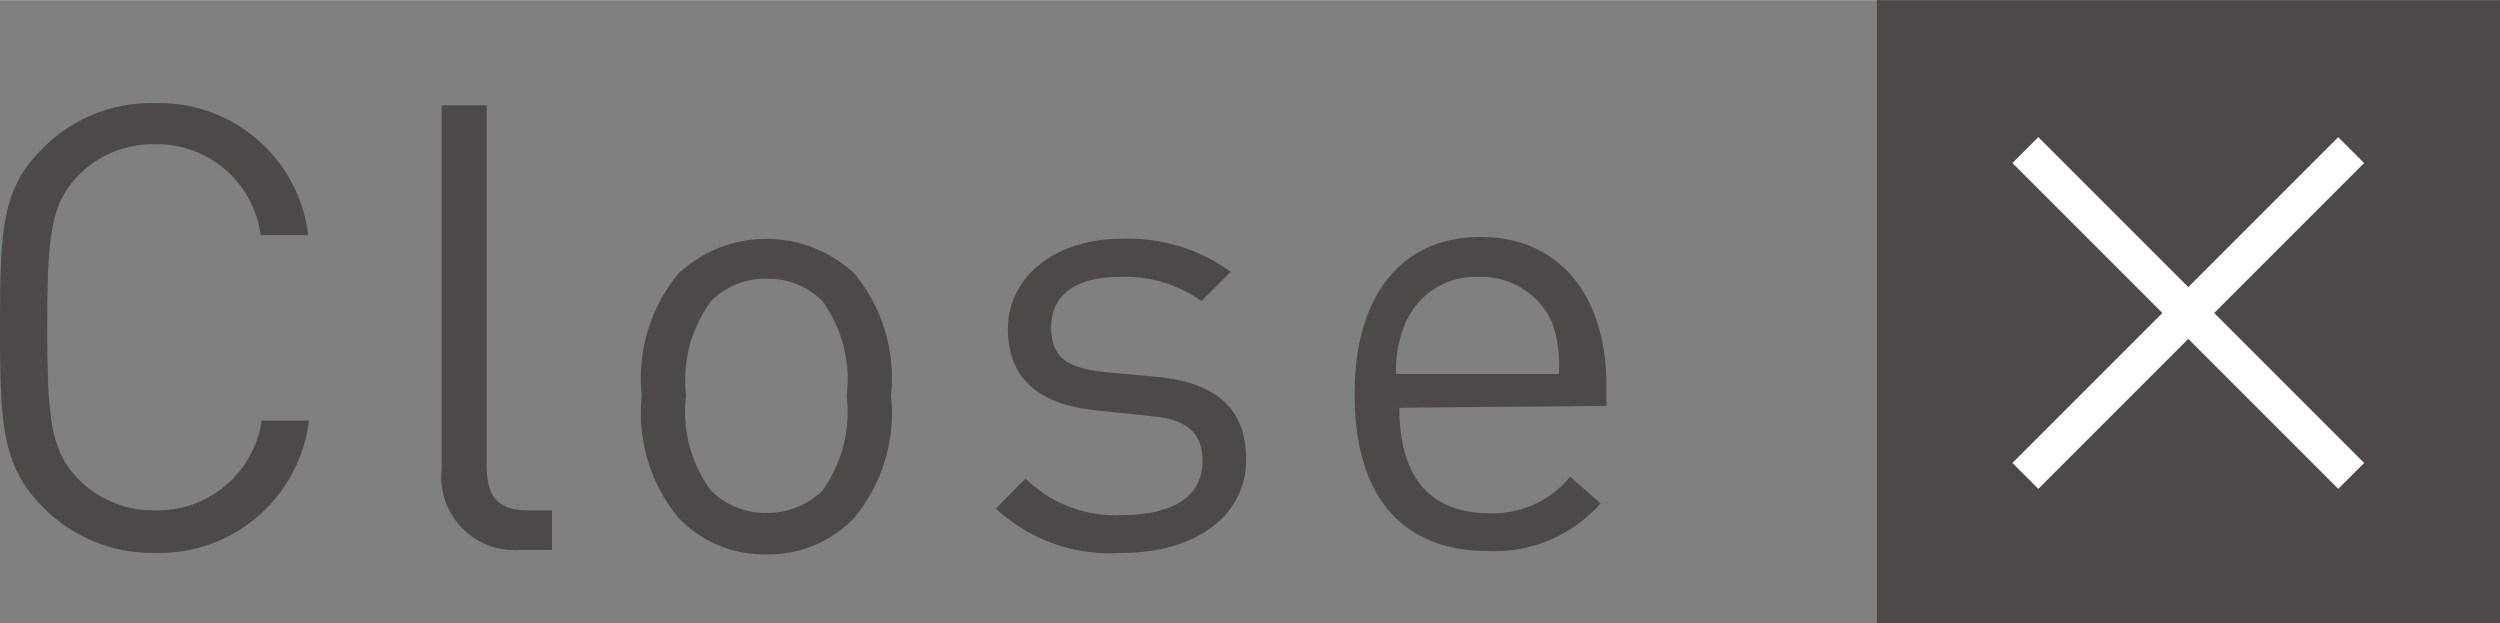 <svg xmlns="http://www.w3.org/2000/svg" width="24.06mm" height="6mm" viewBox="0 0 68.21 17"><rect x="0" y="0" width="68.21" height="17" fill="#808080" stroke="none"/><defs><style>.a{fill:#4c4948;}.b{fill:none;stroke:#fff;stroke-miterlimit:10;}</style></defs><path class="a" d="M4.23,15.08a4.17,4.17,0,0,1-3-1.19C.07,12.75,0,11.69,0,8.92S.07,5.1,1.21,4a4.13,4.13,0,0,1,3-1.19,4.09,4.09,0,0,1,4.2,3.6H7.11A2.85,2.85,0,0,0,4.23,3.93a2.84,2.84,0,0,0-2.09.85c-.76.78-.85,1.66-.85,4.14s.09,3.37.85,4.15a2.88,2.88,0,0,0,2.09.85,2.87,2.87,0,0,0,2.91-2.45H8.43A4.11,4.11,0,0,1,4.23,15.08Z"/><path class="a" d="M14.18,15a2,2,0,0,1-2.13-2.22V2.87h1.23V12.7c0,.81.27,1.22,1.12,1.22h.66V15Z"/><path class="a" d="M23.31,14.12a3.22,3.22,0,0,1-2.4,1,3.22,3.22,0,0,1-2.4-1,4.48,4.48,0,0,1-1-3.33,4.47,4.47,0,0,1,1-3.33,3.51,3.51,0,0,1,4.8,0,4.47,4.47,0,0,1,1,3.33A4.48,4.48,0,0,1,23.31,14.12Zm-.87-5.91a2.1,2.1,0,0,0-1.53-.61,2.06,2.06,0,0,0-1.51.61,3.63,3.63,0,0,0-.68,2.58,3.6,3.6,0,0,0,.68,2.59,2.1,2.1,0,0,0,1.51.61,2.15,2.15,0,0,0,1.53-.61,3.69,3.69,0,0,0,.66-2.59A3.62,3.62,0,0,0,22.44,8.21Z"/><path class="a" d="M30.6,15.08a4.56,4.56,0,0,1-3.43-1.21l.81-.82a3.48,3.48,0,0,0,2.6,1c1.4,0,2.23-.49,2.23-1.48,0-.74-.41-1.14-1.39-1.22L30,11.2c-1.63-.14-2.5-.85-2.5-2.24s1.28-2.45,3.08-2.45a4.77,4.77,0,0,1,3,.9l-.8.8a3.57,3.57,0,0,0-2.23-.66c-1.22,0-1.87.51-1.87,1.37s.46,1.12,1.5,1.23l1.31.12C33,10.4,34,11,34,12.53S32.64,15.08,30.6,15.08Z"/><path class="a" d="M38.18,11.12C38.18,13,39,14,40.65,14a2.72,2.72,0,0,0,2.19-1l.83.73a3.86,3.86,0,0,1-3.06,1.3c-2.22,0-3.65-1.33-3.65-4.29,0-2.72,1.31-4.28,3.43-4.28s3.44,1.55,3.44,4.06v.55ZM42.35,8.8a2.11,2.11,0,0,0-2-1.25,2.08,2.08,0,0,0-2,1.25,3.24,3.24,0,0,0-.26,1.4h4.44A3.55,3.55,0,0,0,42.35,8.8Z"/><rect class="a" x="51.21" width="17" height="17"/><line class="b" x1="55.26" y1="4.09" x2="64.15" y2="12.98"/><line class="b" x1="64.15" y1="4.09" x2="55.26" y2="12.98"/></svg>